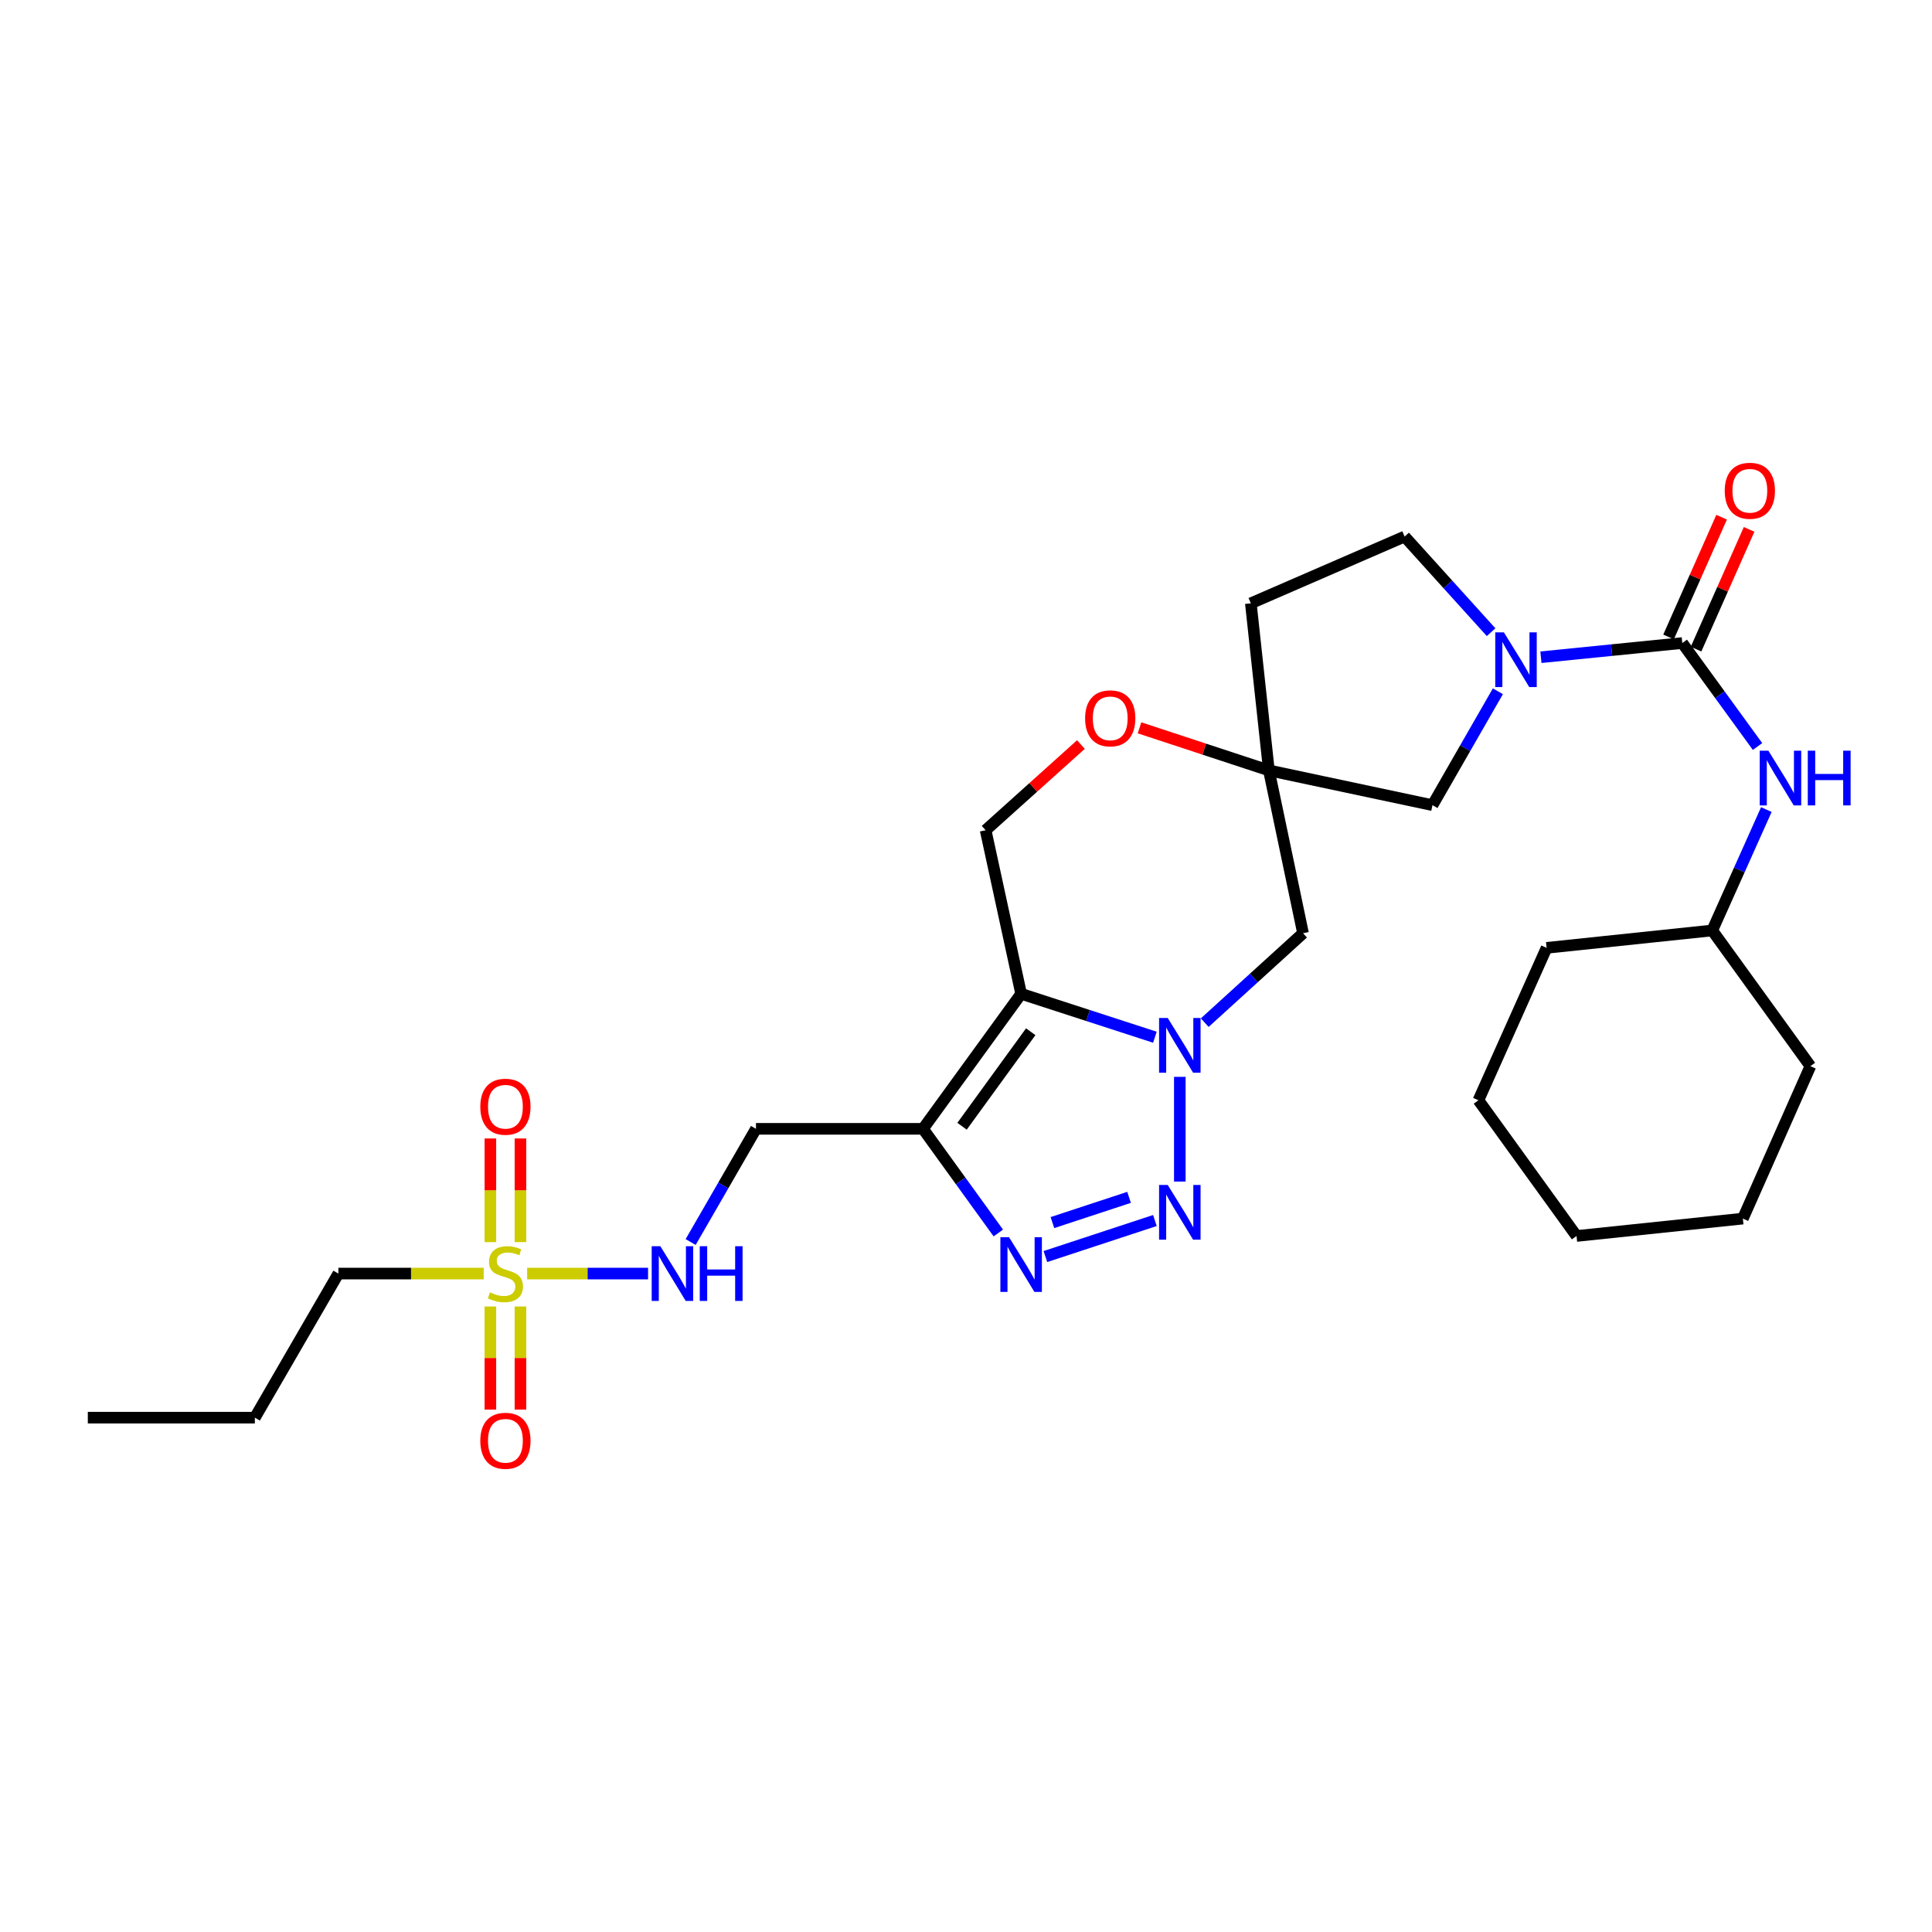 <?xml version='1.0' encoding='iso-8859-1'?>
<svg version='1.1' baseProfile='full'
              xmlns='http://www.w3.org/2000/svg'
                      xmlns:rdkit='http://www.rdkit.org/xml'
                      xmlns:xlink='http://www.w3.org/1999/xlink'
                  xml:space='preserve'
width='1000px' height='1000px' viewBox='0 0 1000 1000'>
<!-- END OF HEADER -->
<rect style='opacity:1.0;fill:#FFFFFF;stroke:none' width='1000' height='1000' x='0' y='0'> </rect>
<path class='bond-0' d='M 597.775,536.867 L 563.155,525.627' style='fill:none;fill-rule:evenodd;stroke:#0000FF;stroke-width:6px;stroke-linecap:butt;stroke-linejoin:miter;stroke-opacity:1' />
<path class='bond-0' d='M 563.155,525.627 L 528.536,514.388' style='fill:none;fill-rule:evenodd;stroke:#000000;stroke-width:6px;stroke-linecap:butt;stroke-linejoin:miter;stroke-opacity:1' />
<path class='bond-1' d='M 610.674,557.376 L 610.674,611.577' style='fill:none;fill-rule:evenodd;stroke:#0000FF;stroke-width:6px;stroke-linecap:butt;stroke-linejoin:miter;stroke-opacity:1' />
<path class='bond-8' d='M 623.569,529.324 L 649.007,506.183' style='fill:none;fill-rule:evenodd;stroke:#0000FF;stroke-width:6px;stroke-linecap:butt;stroke-linejoin:miter;stroke-opacity:1' />
<path class='bond-8' d='M 649.007,506.183 L 674.445,483.042' style='fill:none;fill-rule:evenodd;stroke:#000000;stroke-width:6px;stroke-linecap:butt;stroke-linejoin:miter;stroke-opacity:1' />
<path class='bond-2' d='M 528.536,514.388 L 477.744,584.281' style='fill:none;fill-rule:evenodd;stroke:#000000;stroke-width:6px;stroke-linecap:butt;stroke-linejoin:miter;stroke-opacity:1' />
<path class='bond-2' d='M 533.508,534.022 L 497.953,582.947' style='fill:none;fill-rule:evenodd;stroke:#000000;stroke-width:6px;stroke-linecap:butt;stroke-linejoin:miter;stroke-opacity:1' />
<path class='bond-9' d='M 528.536,514.388 L 510.161,429.725' style='fill:none;fill-rule:evenodd;stroke:#000000;stroke-width:6px;stroke-linecap:butt;stroke-linejoin:miter;stroke-opacity:1' />
<path class='bond-3' d='M 597.772,631.736 L 541.098,650.387' style='fill:none;fill-rule:evenodd;stroke:#0000FF;stroke-width:6px;stroke-linecap:butt;stroke-linejoin:miter;stroke-opacity:1' />
<path class='bond-3' d='M 584.406,619.749 L 544.734,632.805' style='fill:none;fill-rule:evenodd;stroke:#0000FF;stroke-width:6px;stroke-linecap:butt;stroke-linejoin:miter;stroke-opacity:1' />
<path class='bond-12' d='M 477.744,584.281 L 391.291,584.281' style='fill:none;fill-rule:evenodd;stroke:#000000;stroke-width:6px;stroke-linecap:butt;stroke-linejoin:miter;stroke-opacity:1' />
<path class='bond-29' d='M 477.744,584.281 L 497.236,611.237' style='fill:none;fill-rule:evenodd;stroke:#000000;stroke-width:6px;stroke-linecap:butt;stroke-linejoin:miter;stroke-opacity:1' />
<path class='bond-29' d='M 497.236,611.237 L 516.729,638.194' style='fill:none;fill-rule:evenodd;stroke:#0000FF;stroke-width:6px;stroke-linecap:butt;stroke-linejoin:miter;stroke-opacity:1' />
<path class='bond-4' d='M 272.845,659.199 L 304.14,659.199' style='fill:none;fill-rule:evenodd;stroke:#CCCC00;stroke-width:6px;stroke-linecap:butt;stroke-linejoin:miter;stroke-opacity:1' />
<path class='bond-4' d='M 304.14,659.199 L 335.436,659.199' style='fill:none;fill-rule:evenodd;stroke:#0000FF;stroke-width:6px;stroke-linecap:butt;stroke-linejoin:miter;stroke-opacity:1' />
<path class='bond-15' d='M 253.821,676.24 L 253.821,702.922' style='fill:none;fill-rule:evenodd;stroke:#CCCC00;stroke-width:6px;stroke-linecap:butt;stroke-linejoin:miter;stroke-opacity:1' />
<path class='bond-15' d='M 253.821,702.922 L 253.821,729.605' style='fill:none;fill-rule:evenodd;stroke:#FF0000;stroke-width:6px;stroke-linecap:butt;stroke-linejoin:miter;stroke-opacity:1' />
<path class='bond-15' d='M 269.386,676.24 L 269.386,702.922' style='fill:none;fill-rule:evenodd;stroke:#CCCC00;stroke-width:6px;stroke-linecap:butt;stroke-linejoin:miter;stroke-opacity:1' />
<path class='bond-15' d='M 269.386,702.922 L 269.386,729.605' style='fill:none;fill-rule:evenodd;stroke:#FF0000;stroke-width:6px;stroke-linecap:butt;stroke-linejoin:miter;stroke-opacity:1' />
<path class='bond-16' d='M 269.386,642.918 L 269.386,616.093' style='fill:none;fill-rule:evenodd;stroke:#CCCC00;stroke-width:6px;stroke-linecap:butt;stroke-linejoin:miter;stroke-opacity:1' />
<path class='bond-16' d='M 269.386,616.093 L 269.386,589.269' style='fill:none;fill-rule:evenodd;stroke:#FF0000;stroke-width:6px;stroke-linecap:butt;stroke-linejoin:miter;stroke-opacity:1' />
<path class='bond-16' d='M 253.821,642.918 L 253.821,616.093' style='fill:none;fill-rule:evenodd;stroke:#CCCC00;stroke-width:6px;stroke-linecap:butt;stroke-linejoin:miter;stroke-opacity:1' />
<path class='bond-16' d='M 253.821,616.093 L 253.821,589.269' style='fill:none;fill-rule:evenodd;stroke:#FF0000;stroke-width:6px;stroke-linecap:butt;stroke-linejoin:miter;stroke-opacity:1' />
<path class='bond-20' d='M 250.362,659.199 L 212.752,659.199' style='fill:none;fill-rule:evenodd;stroke:#CCCC00;stroke-width:6px;stroke-linecap:butt;stroke-linejoin:miter;stroke-opacity:1' />
<path class='bond-20' d='M 212.752,659.199 L 175.142,659.199' style='fill:none;fill-rule:evenodd;stroke:#000000;stroke-width:6px;stroke-linecap:butt;stroke-linejoin:miter;stroke-opacity:1' />
<path class='bond-5' d='M 870.758,332.835 L 834.169,336.507' style='fill:none;fill-rule:evenodd;stroke:#000000;stroke-width:6px;stroke-linecap:butt;stroke-linejoin:miter;stroke-opacity:1' />
<path class='bond-5' d='M 834.169,336.507 L 797.58,340.179' style='fill:none;fill-rule:evenodd;stroke:#0000FF;stroke-width:6px;stroke-linecap:butt;stroke-linejoin:miter;stroke-opacity:1' />
<path class='bond-11' d='M 870.758,332.835 L 890.229,359.614' style='fill:none;fill-rule:evenodd;stroke:#000000;stroke-width:6px;stroke-linecap:butt;stroke-linejoin:miter;stroke-opacity:1' />
<path class='bond-11' d='M 890.229,359.614 L 909.701,386.392' style='fill:none;fill-rule:evenodd;stroke:#0000FF;stroke-width:6px;stroke-linecap:butt;stroke-linejoin:miter;stroke-opacity:1' />
<path class='bond-18' d='M 877.873,335.988 L 891.605,304.999' style='fill:none;fill-rule:evenodd;stroke:#000000;stroke-width:6px;stroke-linecap:butt;stroke-linejoin:miter;stroke-opacity:1' />
<path class='bond-18' d='M 891.605,304.999 L 905.336,274.01' style='fill:none;fill-rule:evenodd;stroke:#FF0000;stroke-width:6px;stroke-linecap:butt;stroke-linejoin:miter;stroke-opacity:1' />
<path class='bond-18' d='M 863.643,329.683 L 877.375,298.694' style='fill:none;fill-rule:evenodd;stroke:#000000;stroke-width:6px;stroke-linecap:butt;stroke-linejoin:miter;stroke-opacity:1' />
<path class='bond-18' d='M 877.375,298.694 L 891.106,267.705' style='fill:none;fill-rule:evenodd;stroke:#FF0000;stroke-width:6px;stroke-linecap:butt;stroke-linejoin:miter;stroke-opacity:1' />
<path class='bond-6' d='M 775.3,357.804 L 758.376,387.279' style='fill:none;fill-rule:evenodd;stroke:#0000FF;stroke-width:6px;stroke-linecap:butt;stroke-linejoin:miter;stroke-opacity:1' />
<path class='bond-6' d='M 758.376,387.279 L 741.451,416.754' style='fill:none;fill-rule:evenodd;stroke:#000000;stroke-width:6px;stroke-linecap:butt;stroke-linejoin:miter;stroke-opacity:1' />
<path class='bond-31' d='M 771.788,327.218 L 749.408,302.464' style='fill:none;fill-rule:evenodd;stroke:#0000FF;stroke-width:6px;stroke-linecap:butt;stroke-linejoin:miter;stroke-opacity:1' />
<path class='bond-31' d='M 749.408,302.464 L 727.028,277.711' style='fill:none;fill-rule:evenodd;stroke:#000000;stroke-width:6px;stroke-linecap:butt;stroke-linejoin:miter;stroke-opacity:1' />
<path class='bond-7' d='M 656.78,398.76 L 674.445,483.042' style='fill:none;fill-rule:evenodd;stroke:#000000;stroke-width:6px;stroke-linecap:butt;stroke-linejoin:miter;stroke-opacity:1' />
<path class='bond-10' d='M 656.78,398.76 L 623.296,387.74' style='fill:none;fill-rule:evenodd;stroke:#000000;stroke-width:6px;stroke-linecap:butt;stroke-linejoin:miter;stroke-opacity:1' />
<path class='bond-10' d='M 623.296,387.74 L 589.812,376.72' style='fill:none;fill-rule:evenodd;stroke:#FF0000;stroke-width:6px;stroke-linecap:butt;stroke-linejoin:miter;stroke-opacity:1' />
<path class='bond-14' d='M 656.78,398.76 L 741.451,416.754' style='fill:none;fill-rule:evenodd;stroke:#000000;stroke-width:6px;stroke-linecap:butt;stroke-linejoin:miter;stroke-opacity:1' />
<path class='bond-19' d='M 656.78,398.76 L 647.432,312.281' style='fill:none;fill-rule:evenodd;stroke:#000000;stroke-width:6px;stroke-linecap:butt;stroke-linejoin:miter;stroke-opacity:1' />
<path class='bond-30' d='M 510.161,429.725 L 534.822,407.548' style='fill:none;fill-rule:evenodd;stroke:#000000;stroke-width:6px;stroke-linecap:butt;stroke-linejoin:miter;stroke-opacity:1' />
<path class='bond-30' d='M 534.822,407.548 L 559.482,385.37' style='fill:none;fill-rule:evenodd;stroke:#FF0000;stroke-width:6px;stroke-linecap:butt;stroke-linejoin:miter;stroke-opacity:1' />
<path class='bond-21' d='M 914.262,419.033 L 900.258,450.32' style='fill:none;fill-rule:evenodd;stroke:#0000FF;stroke-width:6px;stroke-linecap:butt;stroke-linejoin:miter;stroke-opacity:1' />
<path class='bond-21' d='M 900.258,450.32 L 886.253,481.607' style='fill:none;fill-rule:evenodd;stroke:#000000;stroke-width:6px;stroke-linecap:butt;stroke-linejoin:miter;stroke-opacity:1' />
<path class='bond-13' d='M 391.291,584.281 L 374.383,613.579' style='fill:none;fill-rule:evenodd;stroke:#000000;stroke-width:6px;stroke-linecap:butt;stroke-linejoin:miter;stroke-opacity:1' />
<path class='bond-13' d='M 374.383,613.579 L 357.476,642.876' style='fill:none;fill-rule:evenodd;stroke:#0000FF;stroke-width:6px;stroke-linecap:butt;stroke-linejoin:miter;stroke-opacity:1' />
<path class='bond-17' d='M 727.028,277.711 L 647.432,312.281' style='fill:none;fill-rule:evenodd;stroke:#000000;stroke-width:6px;stroke-linecap:butt;stroke-linejoin:miter;stroke-opacity:1' />
<path class='bond-22' d='M 175.142,659.199 L 131.916,733.779' style='fill:none;fill-rule:evenodd;stroke:#000000;stroke-width:6px;stroke-linecap:butt;stroke-linejoin:miter;stroke-opacity:1' />
<path class='bond-23' d='M 886.253,481.607 L 800.518,490.608' style='fill:none;fill-rule:evenodd;stroke:#000000;stroke-width:6px;stroke-linecap:butt;stroke-linejoin:miter;stroke-opacity:1' />
<path class='bond-24' d='M 886.253,481.607 L 937.063,551.846' style='fill:none;fill-rule:evenodd;stroke:#000000;stroke-width:6px;stroke-linecap:butt;stroke-linejoin:miter;stroke-opacity:1' />
<path class='bond-25' d='M 131.916,733.779 L 45.455,733.779' style='fill:none;fill-rule:evenodd;stroke:#000000;stroke-width:6px;stroke-linecap:butt;stroke-linejoin:miter;stroke-opacity:1' />
<path class='bond-26' d='M 800.518,490.608 L 765.23,569.495' style='fill:none;fill-rule:evenodd;stroke:#000000;stroke-width:6px;stroke-linecap:butt;stroke-linejoin:miter;stroke-opacity:1' />
<path class='bond-27' d='M 937.063,551.846 L 902.103,630.742' style='fill:none;fill-rule:evenodd;stroke:#000000;stroke-width:6px;stroke-linecap:butt;stroke-linejoin:miter;stroke-opacity:1' />
<path class='bond-32' d='M 765.23,569.495 L 816.014,639.743' style='fill:none;fill-rule:evenodd;stroke:#000000;stroke-width:6px;stroke-linecap:butt;stroke-linejoin:miter;stroke-opacity:1' />
<path class='bond-28' d='M 902.103,630.742 L 816.014,639.743' style='fill:none;fill-rule:evenodd;stroke:#000000;stroke-width:6px;stroke-linecap:butt;stroke-linejoin:miter;stroke-opacity:1' />
<path  class='atom-0' d='M 604.414 526.895
L 613.694 541.895
Q 614.614 543.375, 616.094 546.055
Q 617.574 548.735, 617.654 548.895
L 617.654 526.895
L 621.414 526.895
L 621.414 555.215
L 617.534 555.215
L 607.574 538.815
Q 606.414 536.895, 605.174 534.695
Q 603.974 532.495, 603.614 531.815
L 603.614 555.215
L 599.934 555.215
L 599.934 526.895
L 604.414 526.895
' fill='#0000FF'/>
<path  class='atom-2' d='M 604.414 613.33
L 613.694 628.33
Q 614.614 629.81, 616.094 632.49
Q 617.574 635.17, 617.654 635.33
L 617.654 613.33
L 621.414 613.33
L 621.414 641.65
L 617.534 641.65
L 607.574 625.25
Q 606.414 623.33, 605.174 621.13
Q 603.974 618.93, 603.614 618.25
L 603.614 641.65
L 599.934 641.65
L 599.934 613.33
L 604.414 613.33
' fill='#0000FF'/>
<path  class='atom-4' d='M 522.276 640.361
L 531.556 655.361
Q 532.476 656.841, 533.956 659.521
Q 535.436 662.201, 535.516 662.361
L 535.516 640.361
L 539.276 640.361
L 539.276 668.681
L 535.396 668.681
L 525.436 652.281
Q 524.276 650.361, 523.036 648.161
Q 521.836 645.961, 521.476 645.281
L 521.476 668.681
L 517.796 668.681
L 517.796 640.361
L 522.276 640.361
' fill='#0000FF'/>
<path  class='atom-5' d='M 253.603 668.919
Q 253.923 669.039, 255.243 669.599
Q 256.563 670.159, 258.003 670.519
Q 259.483 670.839, 260.923 670.839
Q 263.603 670.839, 265.163 669.559
Q 266.723 668.239, 266.723 665.959
Q 266.723 664.399, 265.923 663.439
Q 265.163 662.479, 263.963 661.959
Q 262.763 661.439, 260.763 660.839
Q 258.243 660.079, 256.723 659.359
Q 255.243 658.639, 254.163 657.119
Q 253.123 655.599, 253.123 653.039
Q 253.123 649.479, 255.523 647.279
Q 257.963 645.079, 262.763 645.079
Q 266.043 645.079, 269.763 646.639
L 268.843 649.719
Q 265.443 648.319, 262.883 648.319
Q 260.123 648.319, 258.603 649.479
Q 257.083 650.599, 257.123 652.559
Q 257.123 654.079, 257.883 654.999
Q 258.683 655.919, 259.803 656.439
Q 260.963 656.959, 262.883 657.559
Q 265.443 658.359, 266.963 659.159
Q 268.483 659.959, 269.563 661.599
Q 270.683 663.199, 270.683 665.959
Q 270.683 669.879, 268.043 671.999
Q 265.443 674.079, 261.083 674.079
Q 258.563 674.079, 256.643 673.519
Q 254.763 672.999, 252.523 672.079
L 253.603 668.919
' fill='#CCCC00'/>
<path  class='atom-7' d='M 778.417 327.314
L 787.697 342.314
Q 788.617 343.794, 790.097 346.474
Q 791.577 349.154, 791.657 349.314
L 791.657 327.314
L 795.417 327.314
L 795.417 355.634
L 791.537 355.634
L 781.577 339.234
Q 780.417 337.314, 779.177 335.114
Q 777.977 332.914, 777.617 332.234
L 777.617 355.634
L 773.937 355.634
L 773.937 327.314
L 778.417 327.314
' fill='#0000FF'/>
<path  class='atom-11' d='M 561.65 371.81
Q 561.65 365.01, 565.01 361.21
Q 568.37 357.41, 574.65 357.41
Q 580.93 357.41, 584.29 361.21
Q 587.65 365.01, 587.65 371.81
Q 587.65 378.69, 584.25 382.61
Q 580.85 386.49, 574.65 386.49
Q 568.41 386.49, 565.01 382.61
Q 561.65 378.73, 561.65 371.81
M 574.65 383.29
Q 578.97 383.29, 581.29 380.41
Q 583.65 377.49, 583.65 371.81
Q 583.65 366.25, 581.29 363.45
Q 578.97 360.61, 574.65 360.61
Q 570.33 360.61, 567.97 363.41
Q 565.65 366.21, 565.65 371.81
Q 565.65 377.53, 567.97 380.41
Q 570.33 383.29, 574.65 383.29
' fill='#FF0000'/>
<path  class='atom-12' d='M 915.308 388.552
L 924.588 403.552
Q 925.508 405.032, 926.988 407.712
Q 928.468 410.392, 928.548 410.552
L 928.548 388.552
L 932.308 388.552
L 932.308 416.872
L 928.428 416.872
L 918.468 400.472
Q 917.308 398.552, 916.068 396.352
Q 914.868 394.152, 914.508 393.472
L 914.508 416.872
L 910.828 416.872
L 910.828 388.552
L 915.308 388.552
' fill='#0000FF'/>
<path  class='atom-12' d='M 935.708 388.552
L 939.548 388.552
L 939.548 400.592
L 954.028 400.592
L 954.028 388.552
L 957.868 388.552
L 957.868 416.872
L 954.028 416.872
L 954.028 403.792
L 939.548 403.792
L 939.548 416.872
L 935.708 416.872
L 935.708 388.552
' fill='#0000FF'/>
<path  class='atom-14' d='M 341.796 645.039
L 351.076 660.039
Q 351.996 661.519, 353.476 664.199
Q 354.956 666.879, 355.036 667.039
L 355.036 645.039
L 358.796 645.039
L 358.796 673.359
L 354.916 673.359
L 344.956 656.959
Q 343.796 655.039, 342.556 652.839
Q 341.356 650.639, 340.996 649.959
L 340.996 673.359
L 337.316 673.359
L 337.316 645.039
L 341.796 645.039
' fill='#0000FF'/>
<path  class='atom-14' d='M 362.196 645.039
L 366.036 645.039
L 366.036 657.079
L 380.516 657.079
L 380.516 645.039
L 384.356 645.039
L 384.356 673.359
L 380.516 673.359
L 380.516 660.279
L 366.036 660.279
L 366.036 673.359
L 362.196 673.359
L 362.196 645.039
' fill='#0000FF'/>
<path  class='atom-16' d='M 248.603 745.74
Q 248.603 738.94, 251.963 735.14
Q 255.323 731.34, 261.603 731.34
Q 267.883 731.34, 271.243 735.14
Q 274.603 738.94, 274.603 745.74
Q 274.603 752.62, 271.203 756.54
Q 267.803 760.42, 261.603 760.42
Q 255.363 760.42, 251.963 756.54
Q 248.603 752.66, 248.603 745.74
M 261.603 757.22
Q 265.923 757.22, 268.243 754.34
Q 270.603 751.42, 270.603 745.74
Q 270.603 740.18, 268.243 737.38
Q 265.923 734.54, 261.603 734.54
Q 257.283 734.54, 254.923 737.34
Q 252.603 740.14, 252.603 745.74
Q 252.603 751.46, 254.923 754.34
Q 257.283 757.22, 261.603 757.22
' fill='#FF0000'/>
<path  class='atom-17' d='M 248.603 572.835
Q 248.603 566.035, 251.963 562.235
Q 255.323 558.435, 261.603 558.435
Q 267.883 558.435, 271.243 562.235
Q 274.603 566.035, 274.603 572.835
Q 274.603 579.715, 271.203 583.635
Q 267.803 587.515, 261.603 587.515
Q 255.363 587.515, 251.963 583.635
Q 248.603 579.755, 248.603 572.835
M 261.603 584.315
Q 265.923 584.315, 268.243 581.435
Q 270.603 578.515, 270.603 572.835
Q 270.603 567.275, 268.243 564.475
Q 265.923 561.635, 261.603 561.635
Q 257.283 561.635, 254.923 564.435
Q 252.603 567.235, 252.603 572.835
Q 252.603 578.555, 254.923 581.435
Q 257.283 584.315, 261.603 584.315
' fill='#FF0000'/>
<path  class='atom-19' d='M 892.718 254.02
Q 892.718 247.22, 896.078 243.42
Q 899.438 239.62, 905.718 239.62
Q 911.998 239.62, 915.358 243.42
Q 918.718 247.22, 918.718 254.02
Q 918.718 260.9, 915.318 264.82
Q 911.918 268.7, 905.718 268.7
Q 899.478 268.7, 896.078 264.82
Q 892.718 260.94, 892.718 254.02
M 905.718 265.5
Q 910.038 265.5, 912.358 262.62
Q 914.718 259.7, 914.718 254.02
Q 914.718 248.46, 912.358 245.66
Q 910.038 242.82, 905.718 242.82
Q 901.398 242.82, 899.038 245.62
Q 896.718 248.42, 896.718 254.02
Q 896.718 259.74, 899.038 262.62
Q 901.398 265.5, 905.718 265.5
' fill='#FF0000'/>
</svg>
